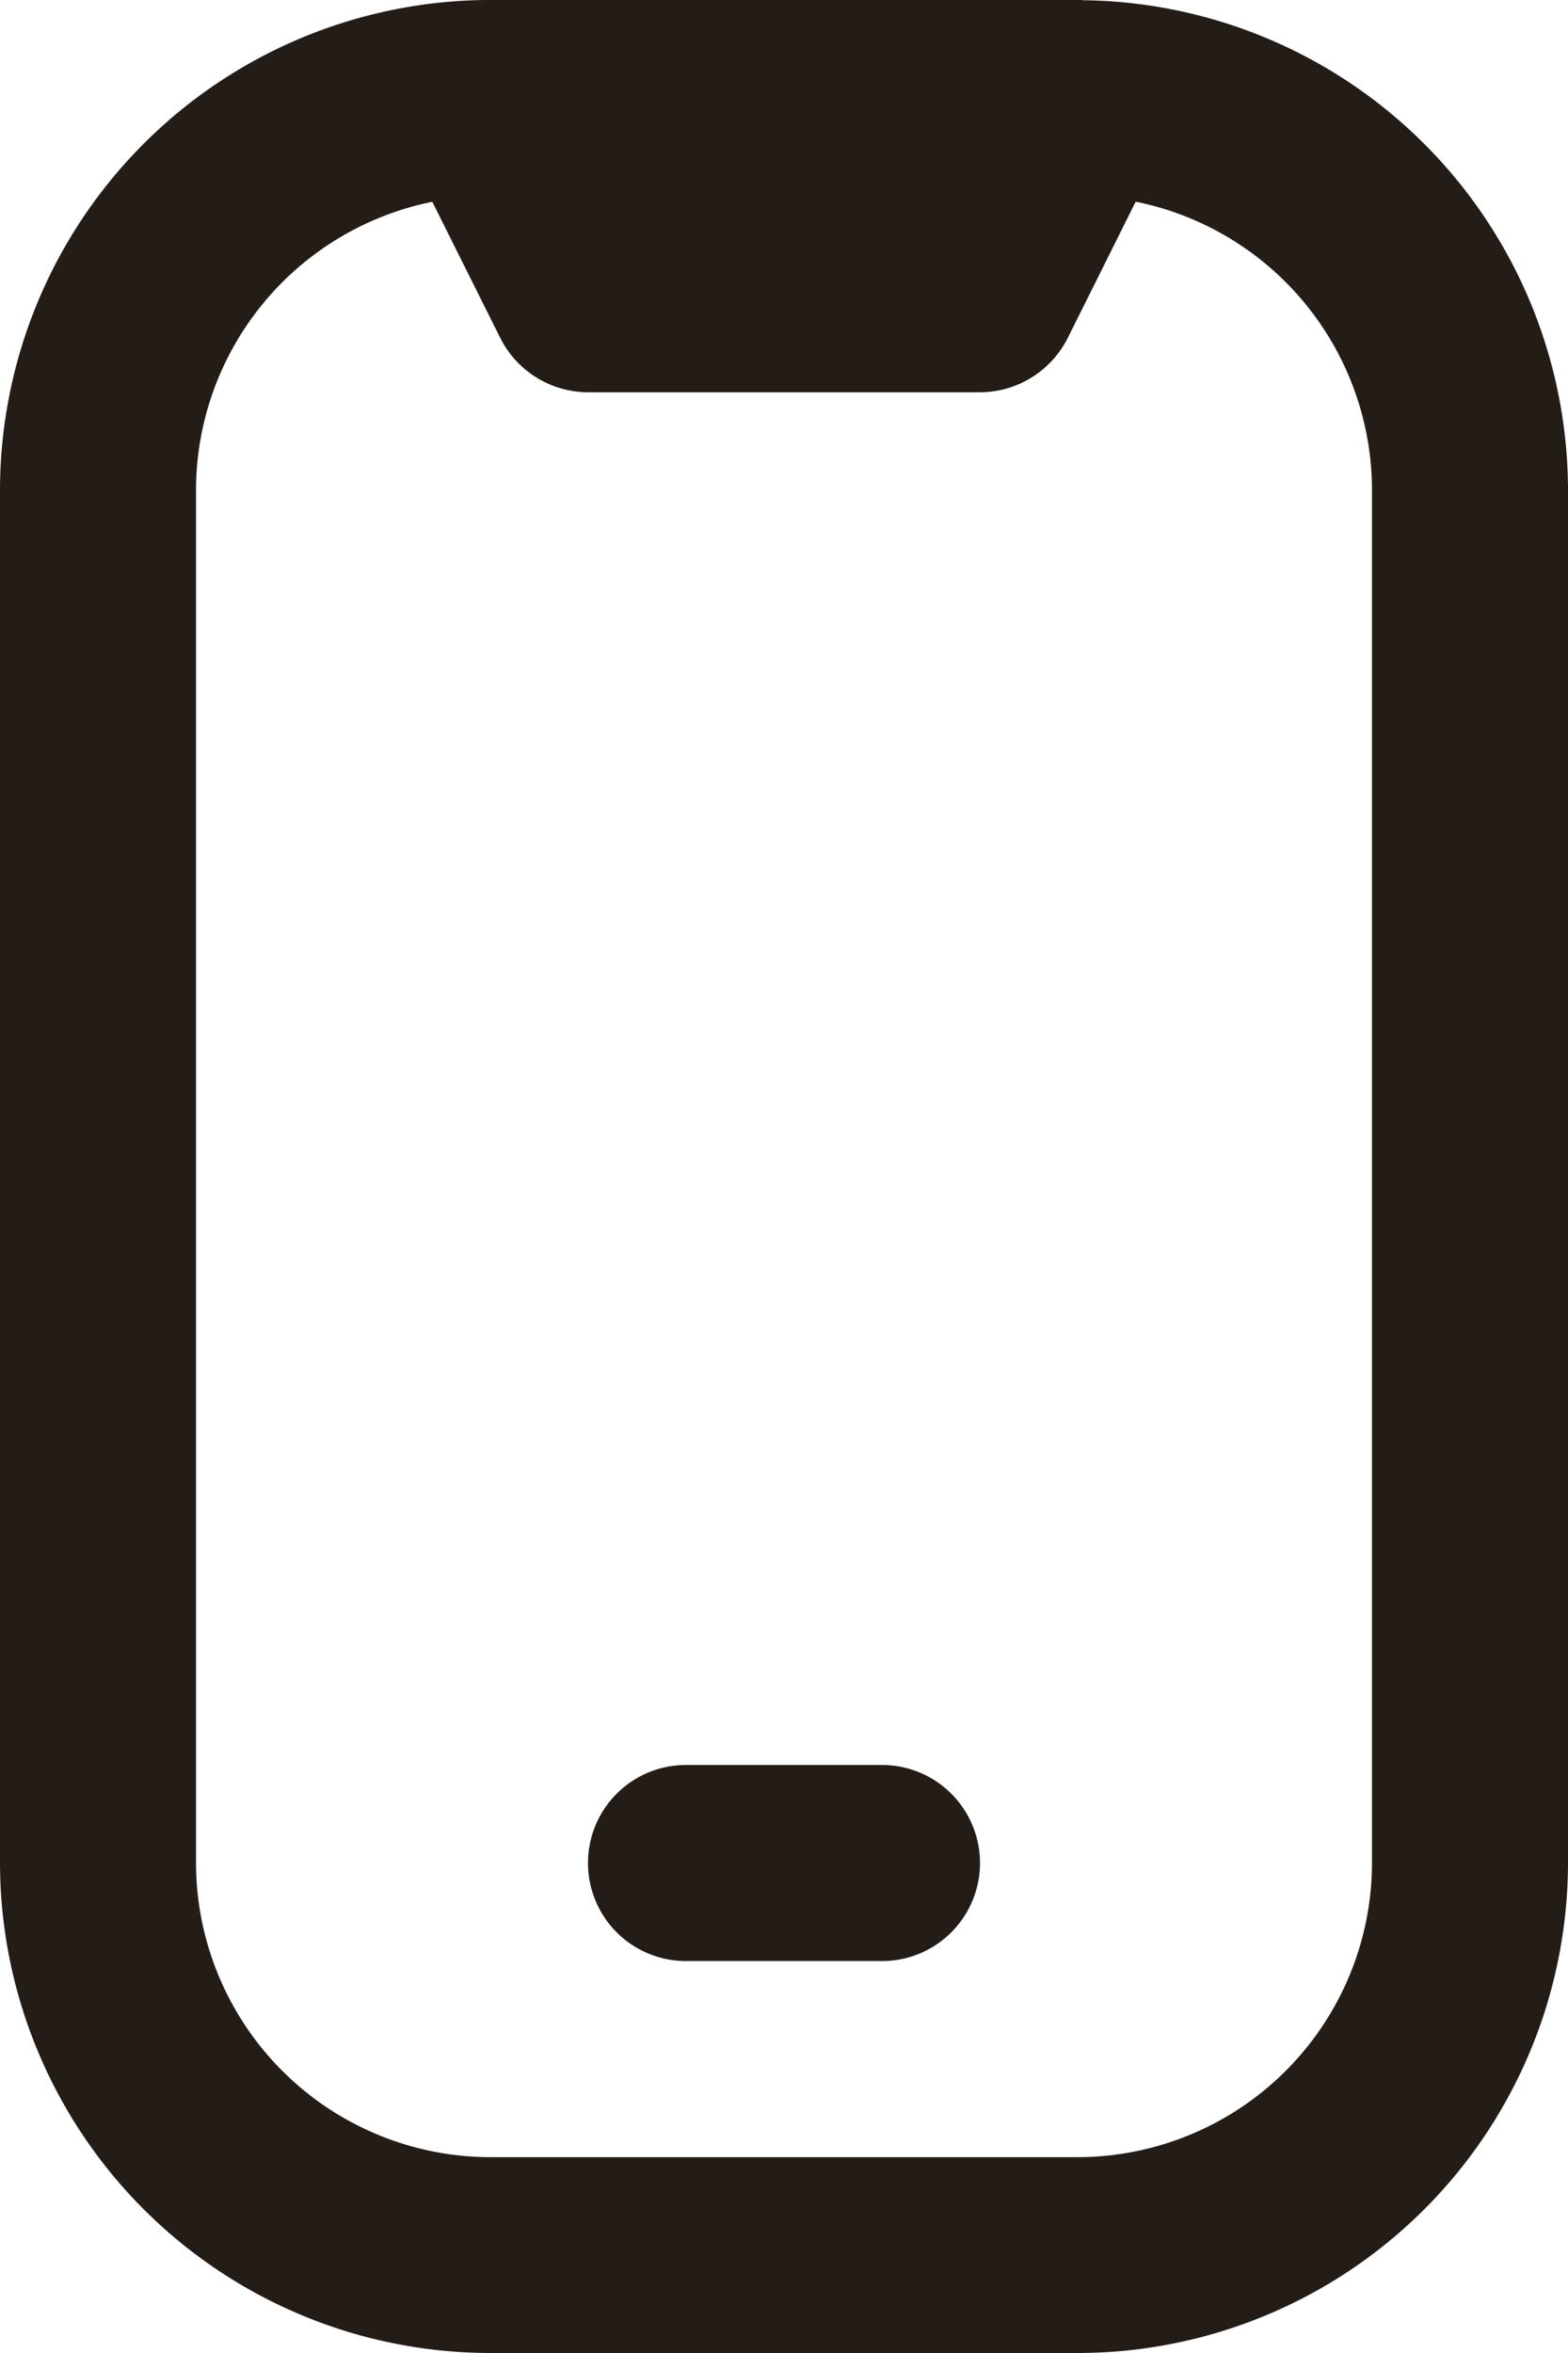 <svg xmlns="http://www.w3.org/2000/svg" width="14px" height="21px" viewBox="0 0 14 21"><title>mobile-notch</title><path fill="#241c17" d="M9.664 0H4.336A4.38 4.38 0 0 0 0 4.376v12.25A4.38 4.38 0 0 0 4.375 21h5.25A4.38 4.38 0 0 0 14 16.625V4.375A4.38 4.38 0 0 0 9.664.002m2.586 16.625a2.63 2.63 0 0 1-2.625 2.625h-5.25a2.63 2.63 0 0 1-2.625-2.625V4.375a2.63 2.63 0 0 1 2.11-2.574l.607 1.216a.88.88 0 0 0 .783.484h3.5a.88.88 0 0 0 .783-.484L10.14 1.8a2.63 2.63 0 0 1 2.11 2.575zm-4.375.875h-1.75a.875.875 0 0 1 0-1.75h1.75a.875.875 0 0 1 0 1.75"/></svg>